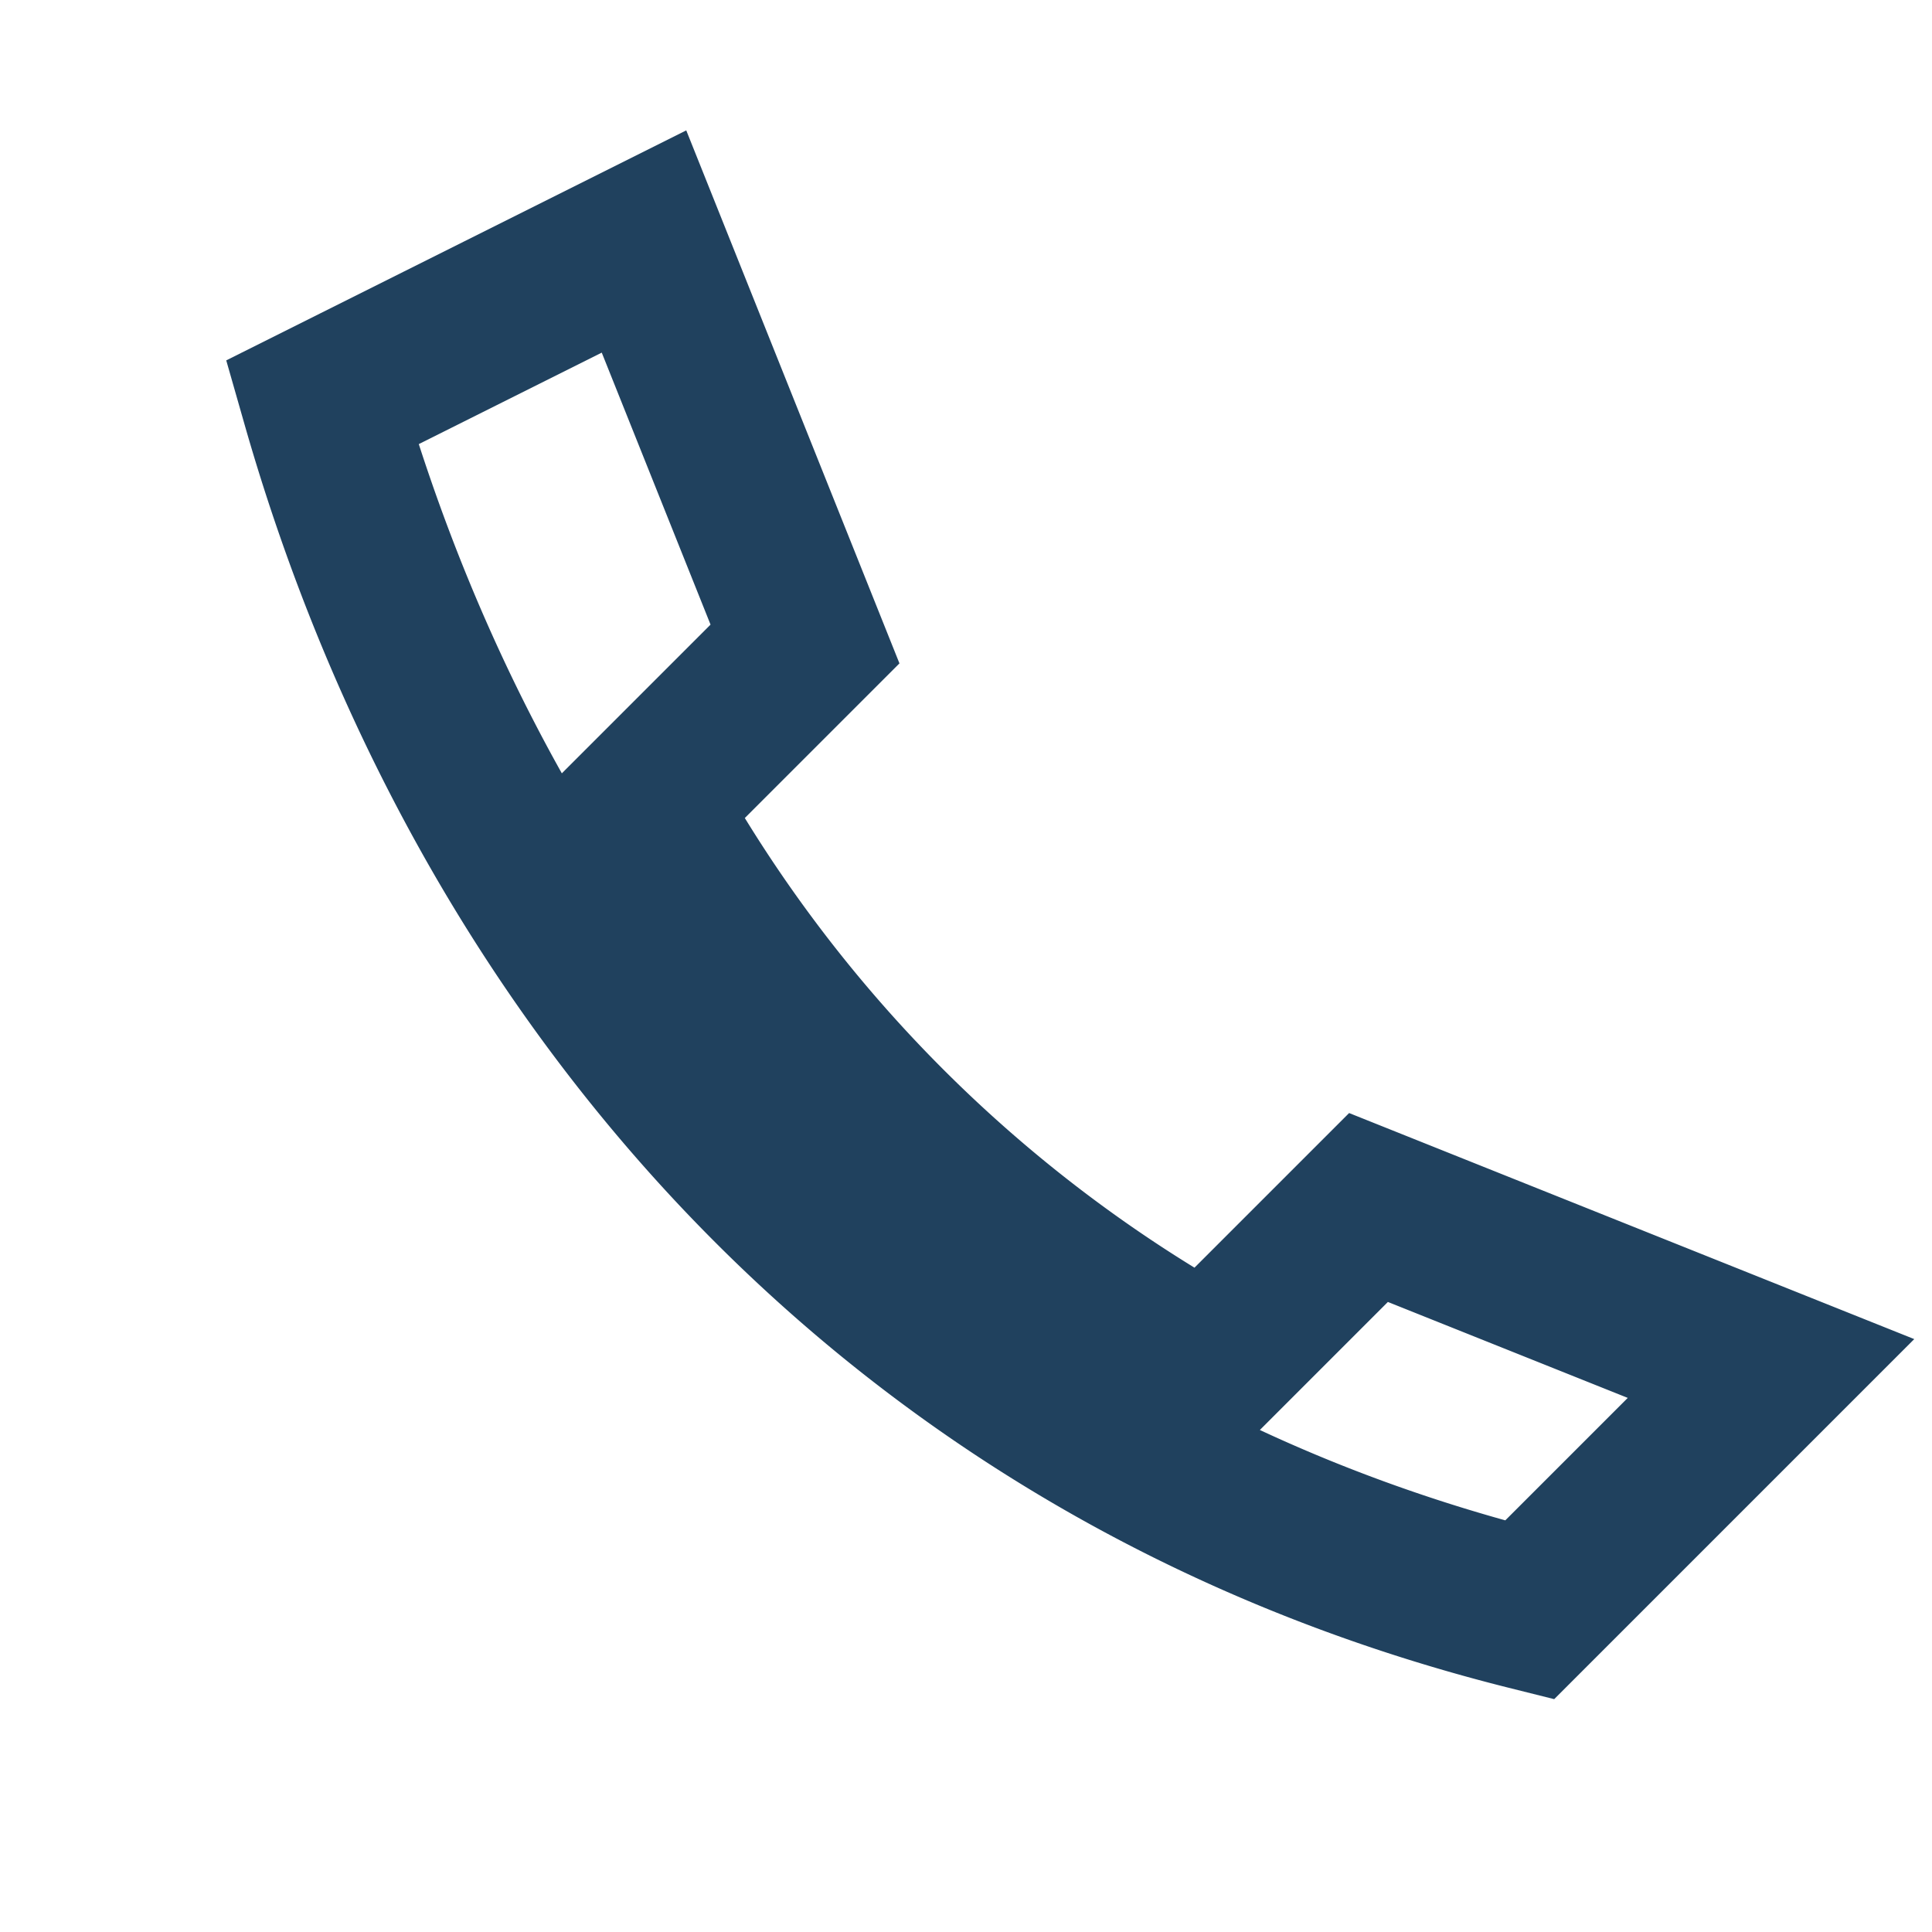 <?xml version="1.0" encoding="UTF-8"?>
<svg xmlns="http://www.w3.org/2000/svg" width="24" height="24" viewBox="0 0 24 24"><path d="M4 5c2 7 7 13 15 15l3-3-5-2-2 2a18 18 0 0 1-7-7l2-2-2-5z" fill="none" stroke="#20415E" stroke-width="2"/></svg>